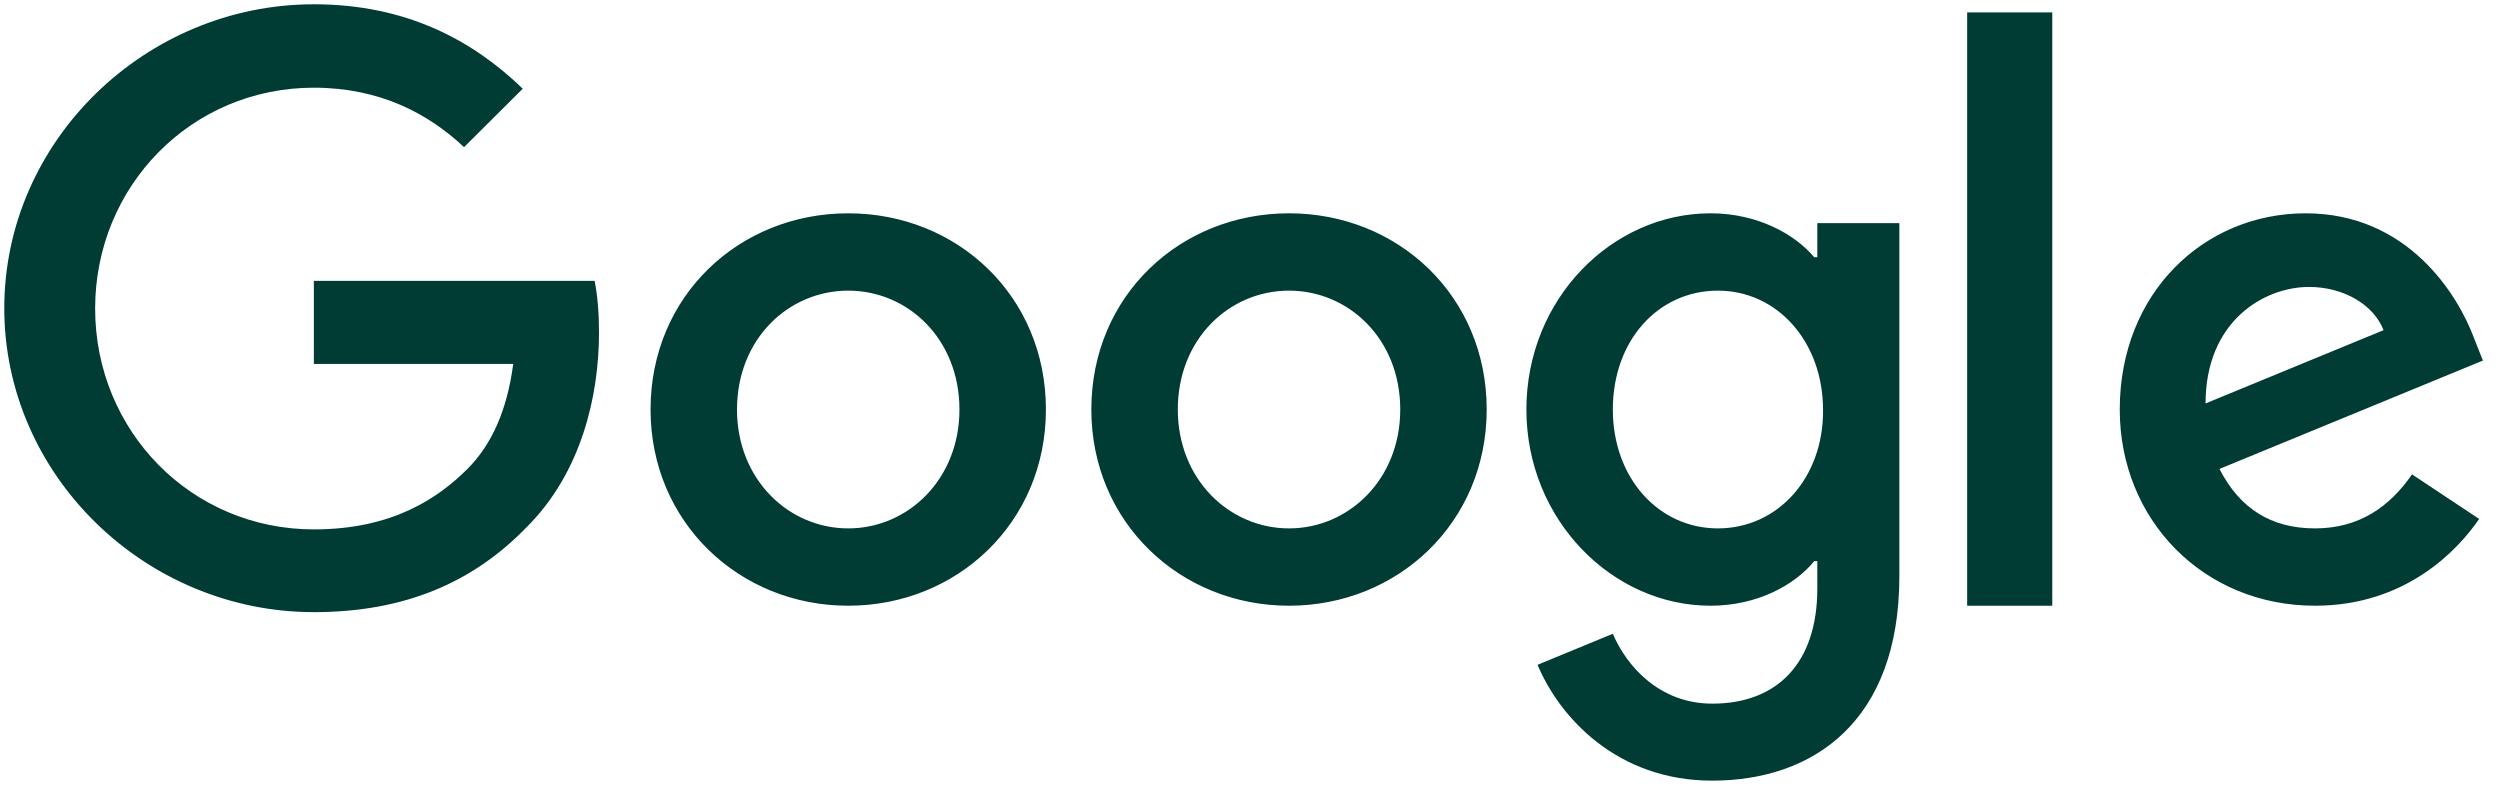 <svg width="90" height="29" viewBox="0 0 90 29" fill="none" xmlns="http://www.w3.org/2000/svg">
<path fill-rule="evenodd" clip-rule="evenodd" d="M11.299 13.102V10.111H21.406C21.515 10.646 21.564 11.29 21.564 11.983C21.564 14.22 20.942 17.004 18.964 18.973C17.036 20.967 14.57 22.037 11.299 22.037C5.244 22.037 0.154 17.125 0.154 11.096C0.154 5.066 5.244 0.154 11.299 0.154C14.643 0.154 17.036 1.467 18.818 3.194L16.706 5.297C15.424 4.093 13.679 3.157 11.299 3.157C6.88 3.157 3.425 6.707 3.425 11.108C3.425 15.509 6.88 19.058 11.299 19.058C14.155 19.058 15.791 17.916 16.84 16.87C17.695 16.007 18.256 14.779 18.476 13.102H11.299ZM73.882 21.806L70.818 21.806V0.446L73.882 0.446V21.806ZM39.288 14.743C39.288 10.646 42.487 7.679 46.405 7.679C50.323 7.679 53.521 10.646 53.521 14.743C53.521 18.815 50.323 21.806 46.405 21.806C42.487 21.806 39.288 18.803 39.288 14.743ZM42.401 14.743C42.401 17.259 44.257 19.022 46.405 19.022C48.553 19.022 50.409 17.259 50.409 14.743C50.409 12.202 48.553 10.463 46.405 10.463C44.257 10.463 42.401 12.202 42.401 14.743ZM83.342 19.022C81.755 19.022 80.632 18.305 79.9 16.882L89.385 12.98L89.067 12.178C88.481 10.597 86.675 7.679 83.001 7.679C79.351 7.679 76.311 10.536 76.311 14.743C76.311 18.706 79.314 21.806 83.342 21.806C86.589 21.806 88.469 19.824 89.25 18.682L86.833 17.077C86.028 18.244 84.929 19.022 83.342 19.022ZM83.123 10.33C84.38 10.33 85.454 10.974 85.808 11.886L79.4 14.524C79.4 11.557 81.511 10.33 83.123 10.33ZM30.536 7.679C26.618 7.679 23.42 10.646 23.42 14.743C23.42 18.803 26.618 21.806 30.536 21.806C34.455 21.806 37.653 18.815 37.653 14.743C37.653 10.646 34.455 7.679 30.536 7.679ZM30.536 19.022C28.388 19.022 26.532 17.259 26.532 14.743C26.532 12.202 28.388 10.463 30.536 10.463C32.685 10.463 34.54 12.202 34.54 14.743C34.54 17.259 32.685 19.022 30.536 19.022ZM65.313 9.26H65.423V8.032H68.377V20.748C68.377 25.964 65.289 28.103 61.639 28.103C58.197 28.103 56.134 25.806 55.352 23.933L58.062 22.815C58.55 23.97 59.735 25.331 61.639 25.331C63.97 25.331 65.423 23.885 65.423 21.186V20.201H65.313C64.617 21.052 63.275 21.806 61.578 21.806C58.038 21.806 54.95 18.706 54.95 14.743C54.95 10.755 58.038 7.679 61.578 7.679C63.275 7.679 64.617 8.433 65.313 9.26ZM58.062 14.743C58.062 17.198 59.698 19.022 61.846 19.022C63.97 19.022 65.643 17.235 65.63 14.767C65.63 12.287 63.97 10.463 61.846 10.463C59.698 10.463 58.062 12.25 58.062 14.743Z" fill="#003C34"/>
</svg>
